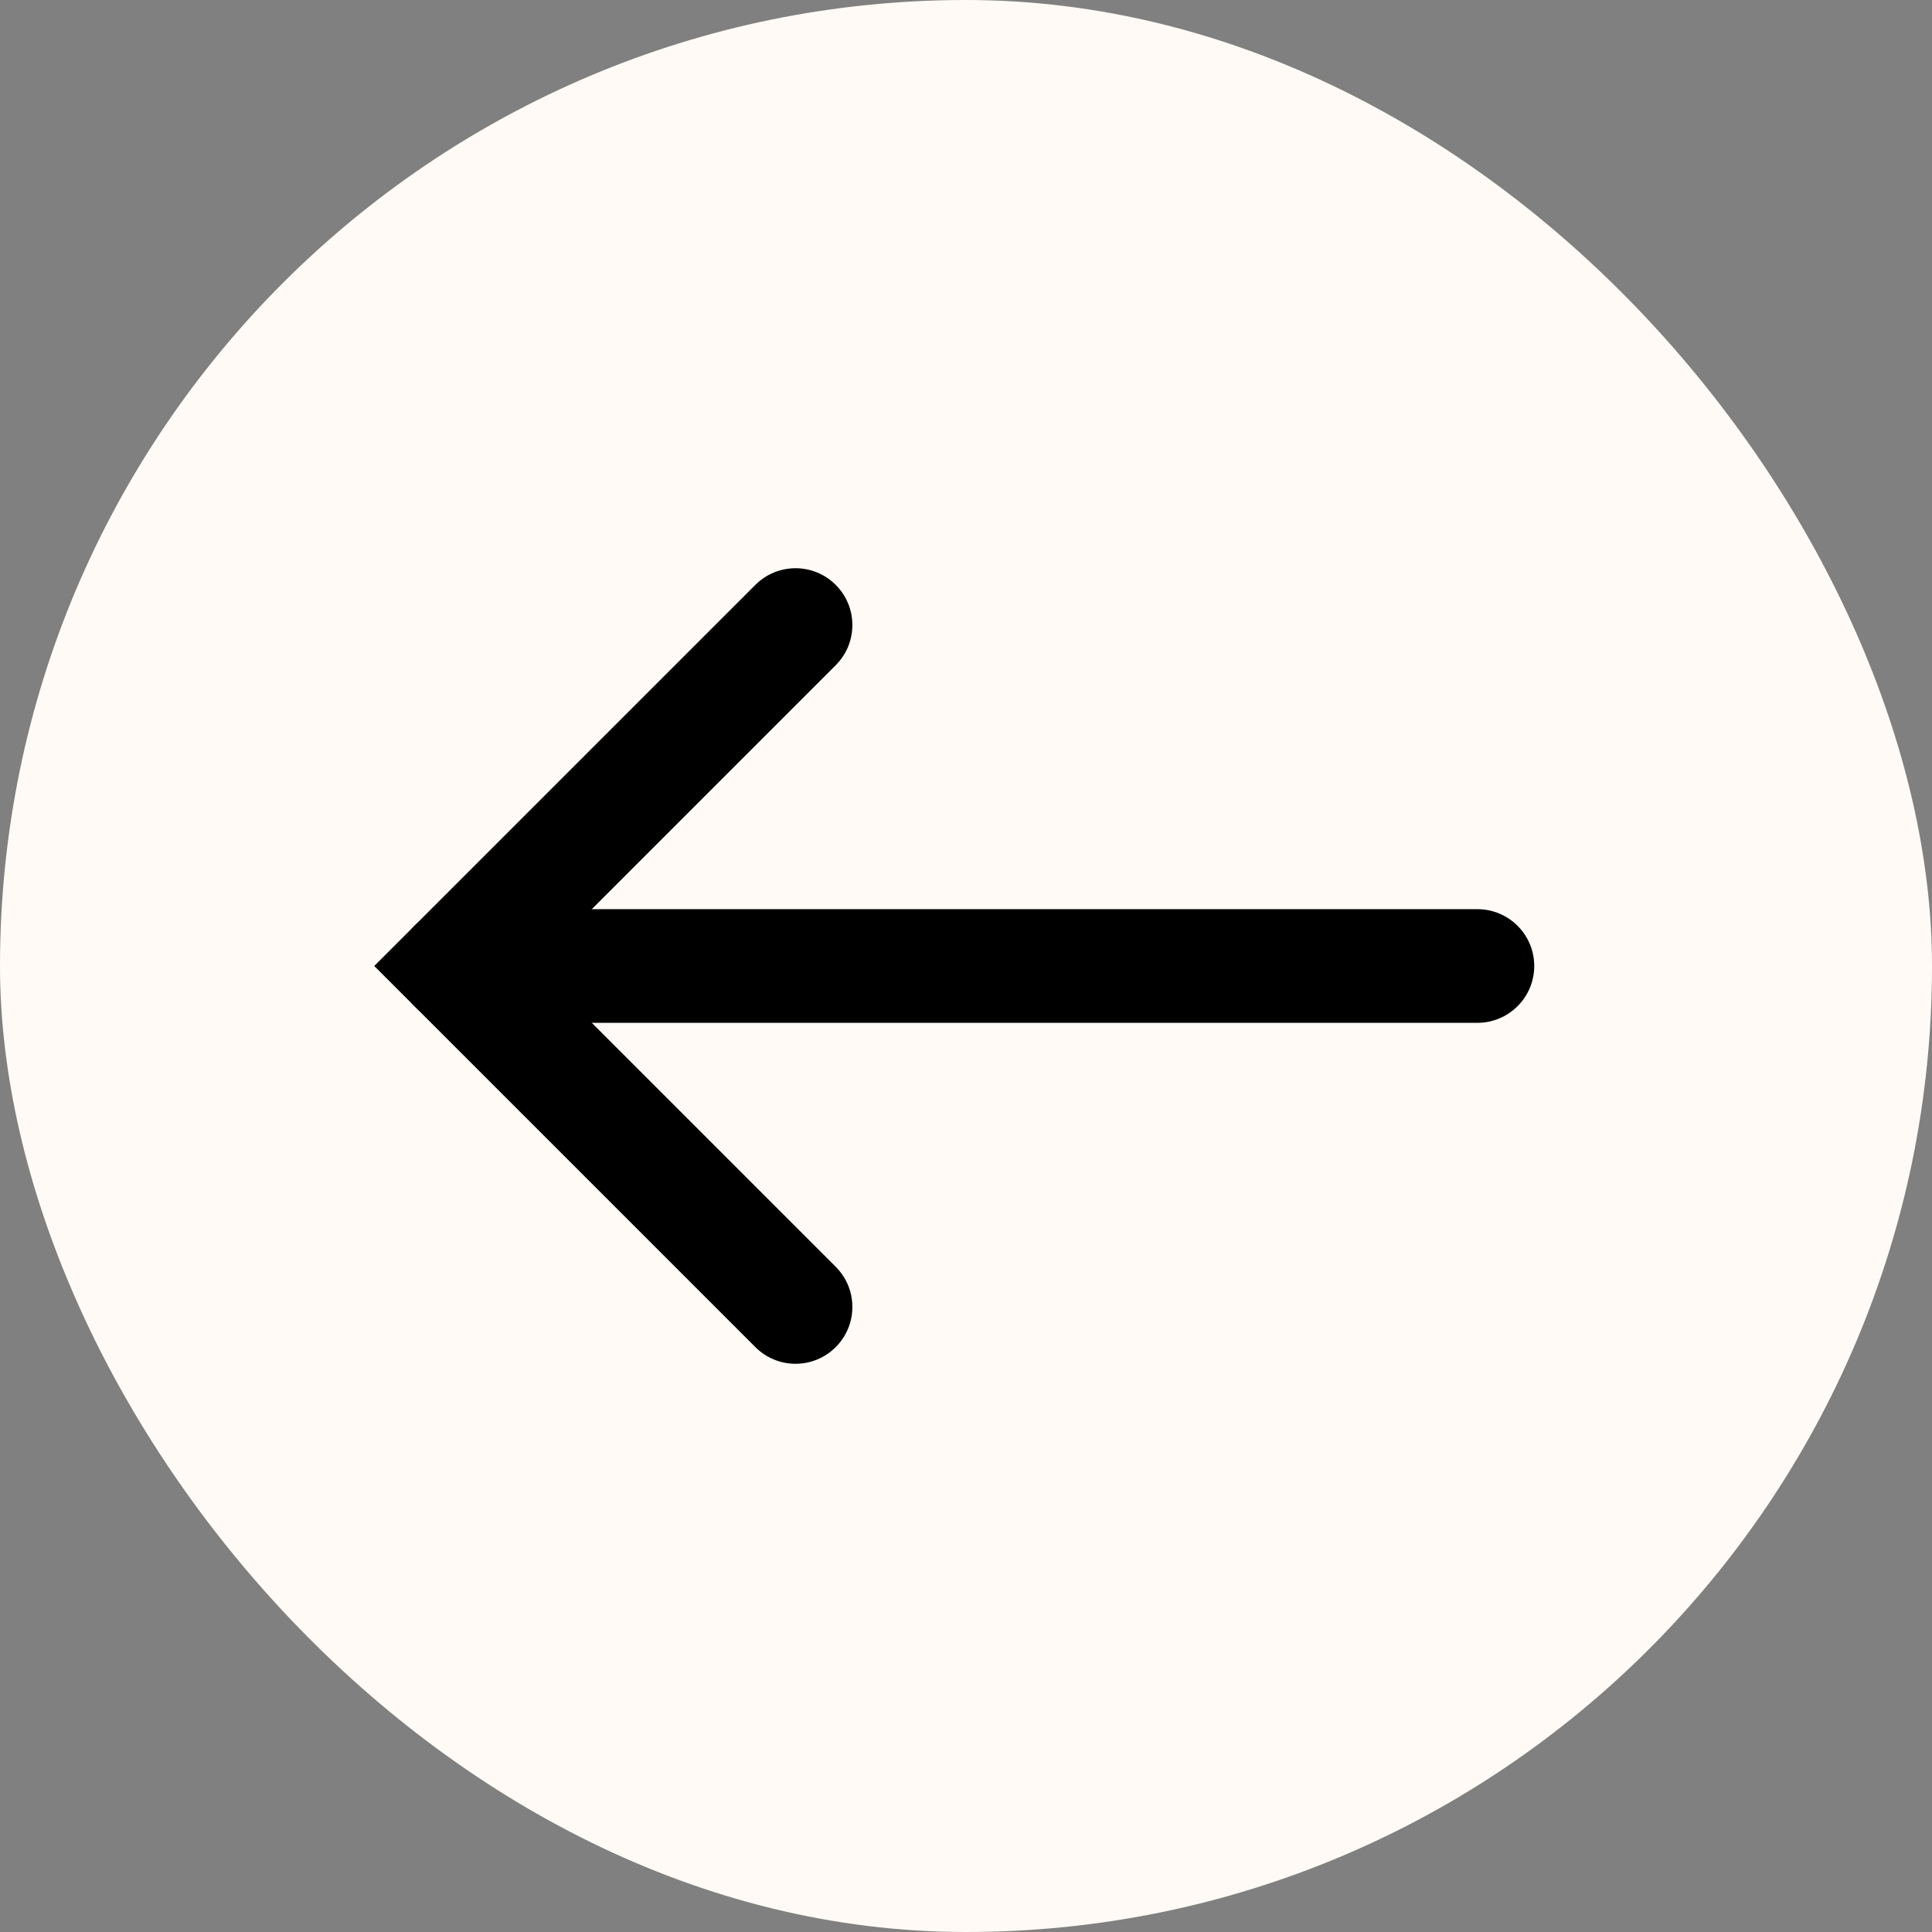 <?xml version="1.0" encoding="UTF-8"?> <svg xmlns="http://www.w3.org/2000/svg" width="34" height="34" viewBox="0 0 34 34" fill="none"><rect x="0" y="0" width="34" height="34" fill="#808080" stroke="none"/><rect width="34" height="34" rx="17" fill="#FFFAF5"></rect><path d="M8 16L26 16C26.552 16 27 16.448 27 17C27 17.552 26.552 18 26 18L8 18C7.448 18 7 17.552 7 17C7 16.448 7.448 16 8 16Z" fill="black"></path><path d="M14.707 22.293C15.098 22.683 15.098 23.316 14.707 23.707C14.317 24.098 13.684 24.098 13.293 23.707L6.586 17L13.293 10.293C13.684 9.902 14.317 9.902 14.707 10.293C15.098 10.683 15.098 11.316 14.707 11.707L9.414 17L14.707 22.293Z" fill="black"></path></svg> 